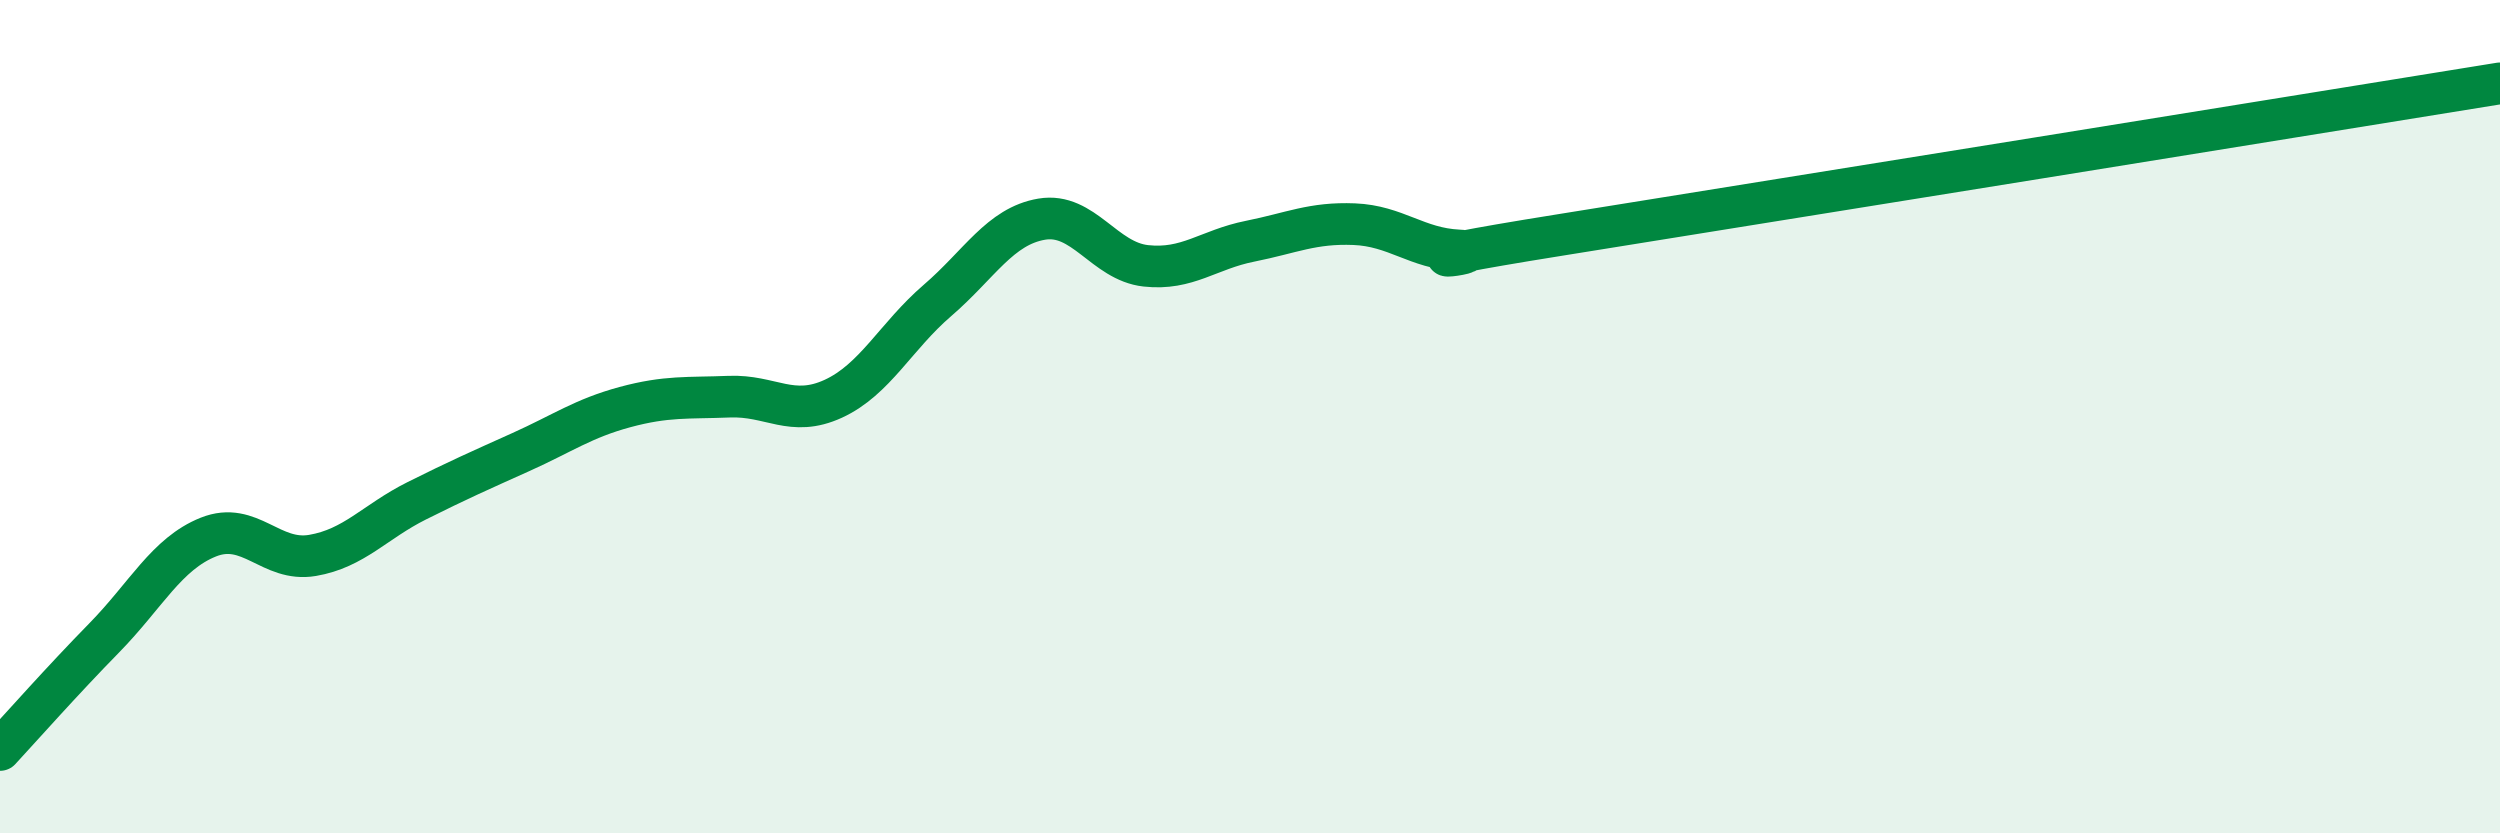 
    <svg width="60" height="20" viewBox="0 0 60 20" xmlns="http://www.w3.org/2000/svg">
      <path
        d="M 0,18 C 0.5,17.46 1.5,16.33 2.5,15.31 C 3.5,14.29 4,13.29 5,12.89 C 6,12.49 6.5,13.5 7.5,13.33 C 8.5,13.16 9,12.52 10,12.02 C 11,11.52 11.5,11.3 12.5,10.85 C 13.5,10.4 14,10.04 15,9.77 C 16,9.5 16.5,9.56 17.5,9.52 C 18.5,9.48 19,10.03 20,9.57 C 21,9.11 21.5,8.07 22.5,7.21 C 23.5,6.35 24,5.43 25,5.26 C 26,5.09 26.5,6.27 27.5,6.38 C 28.5,6.49 29,5.99 30,5.79 C 31,5.59 31.5,5.34 32.5,5.38 C 33.5,5.42 34,5.96 35,6.01 C 36,6.06 32.5,6.43 37.5,5.63 C 42.5,4.83 55.5,2.73 60,2L60 20L0 20Z"
        fill="#008740"
        opacity="0.1"
        stroke-linecap="round"
        stroke-linejoin="round"
      />
      <path
        d="M 0,18 C 0.5,17.46 1.5,16.33 2.5,15.31 C 3.5,14.29 4,13.29 5,12.89 C 6,12.49 6.5,13.5 7.5,13.33 C 8.5,13.16 9,12.52 10,12.02 C 11,11.52 11.5,11.3 12.5,10.85 C 13.5,10.4 14,10.04 15,9.77 C 16,9.5 16.5,9.56 17.5,9.52 C 18.5,9.48 19,10.03 20,9.57 C 21,9.11 21.5,8.07 22.5,7.21 C 23.5,6.35 24,5.43 25,5.26 C 26,5.09 26.5,6.27 27.5,6.38 C 28.5,6.49 29,5.99 30,5.79 C 31,5.59 31.5,5.34 32.5,5.38 C 33.5,5.42 34,5.96 35,6.01 C 36,6.06 32.5,6.43 37.5,5.63 C 42.5,4.83 55.5,2.73 60,2"
        stroke="#008740"
        stroke-width="1"
        fill="none"
        stroke-linecap="round"
        stroke-linejoin="round"
      />
    </svg>
  
